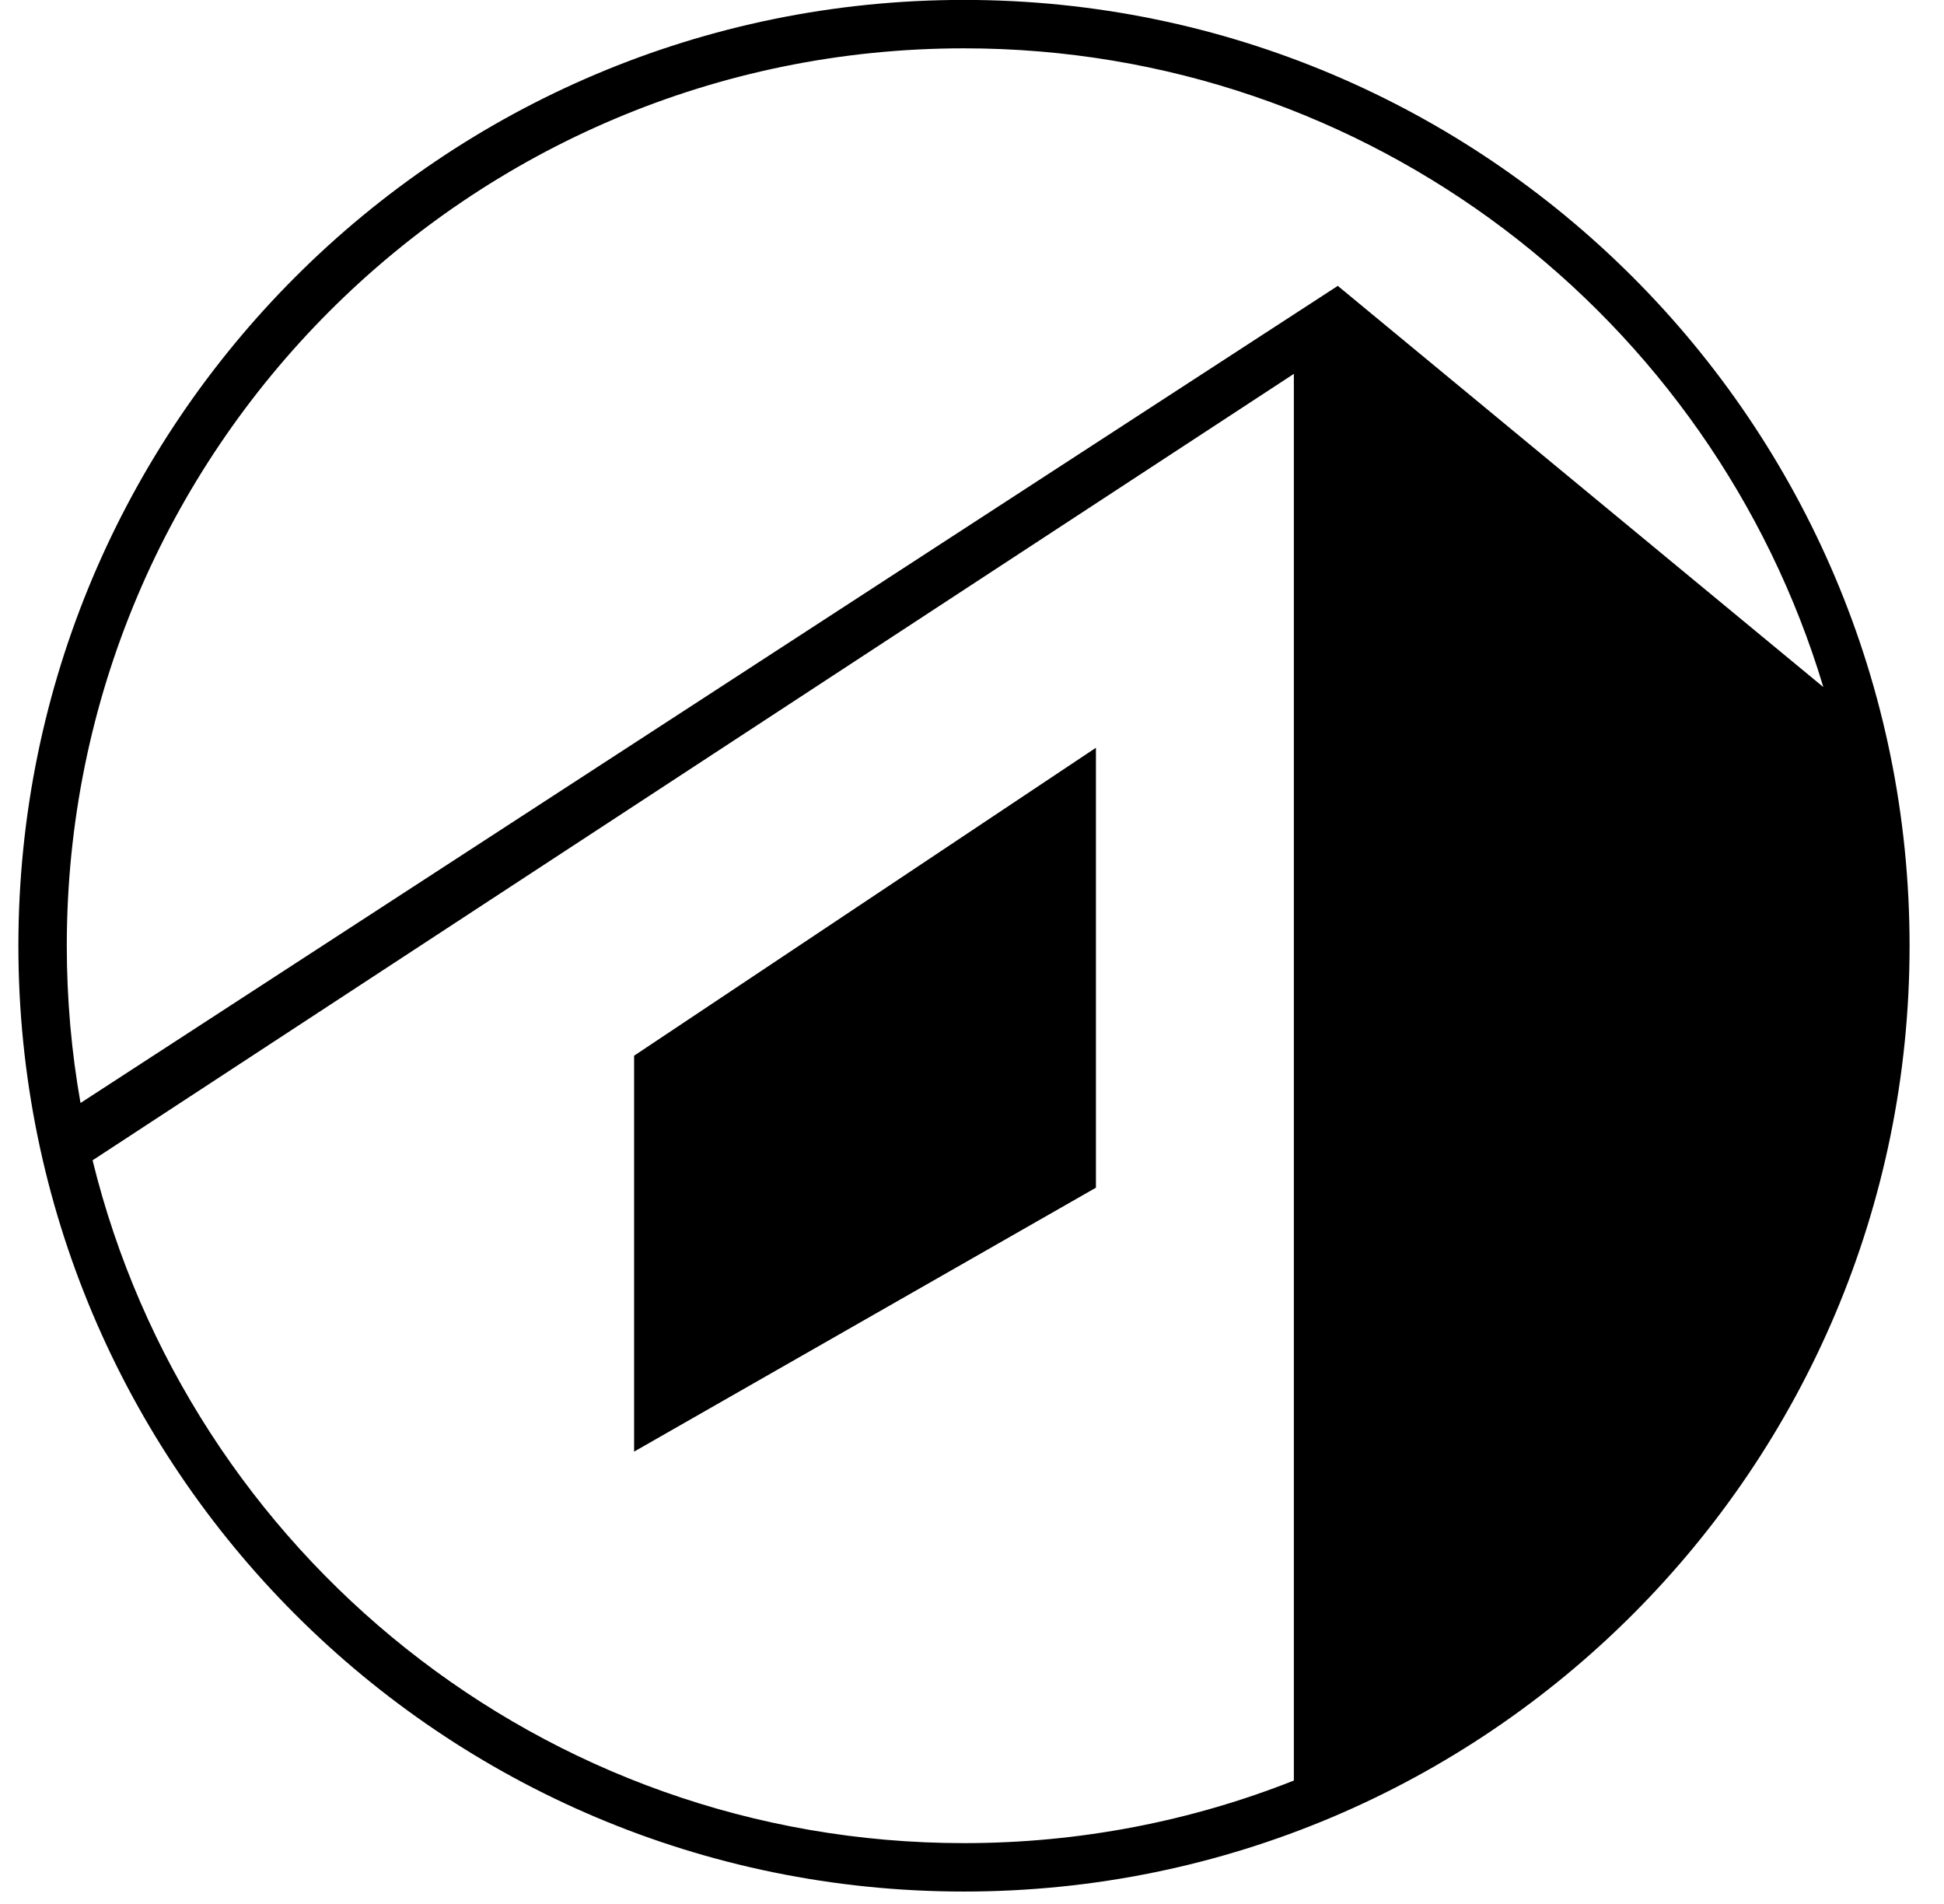 <?xml version="1.0" encoding="UTF-8"?> <svg xmlns="http://www.w3.org/2000/svg" width="48" height="47" viewBox="0 0 48 47" fill="none"> <path d="M15.657 26.061L27.06 18.459V29.319L15.657 35.834V26.061Z" fill="black"></path> <path fill-rule="evenodd" clip-rule="evenodd" d="M23.802 46.694C36.697 46.694 47.15 36.241 47.15 23.346C47.15 10.451 36.697 -0.002 23.802 -0.002C10.907 -0.002 0.454 10.451 0.454 23.346C0.454 36.241 10.907 46.694 23.802 46.694ZM23.802 45.499C26.678 45.499 29.425 44.952 31.947 43.954V9.229L2.286 28.643C4.66 38.32 13.393 45.499 23.802 45.499ZM33.032 7.057L45.021 16.961C42.28 7.838 33.817 1.193 23.802 1.193C11.567 1.193 1.649 11.111 1.649 23.346C1.649 24.67 1.765 25.968 1.988 27.228L33.032 7.057Z" fill="black"></path> </svg> 